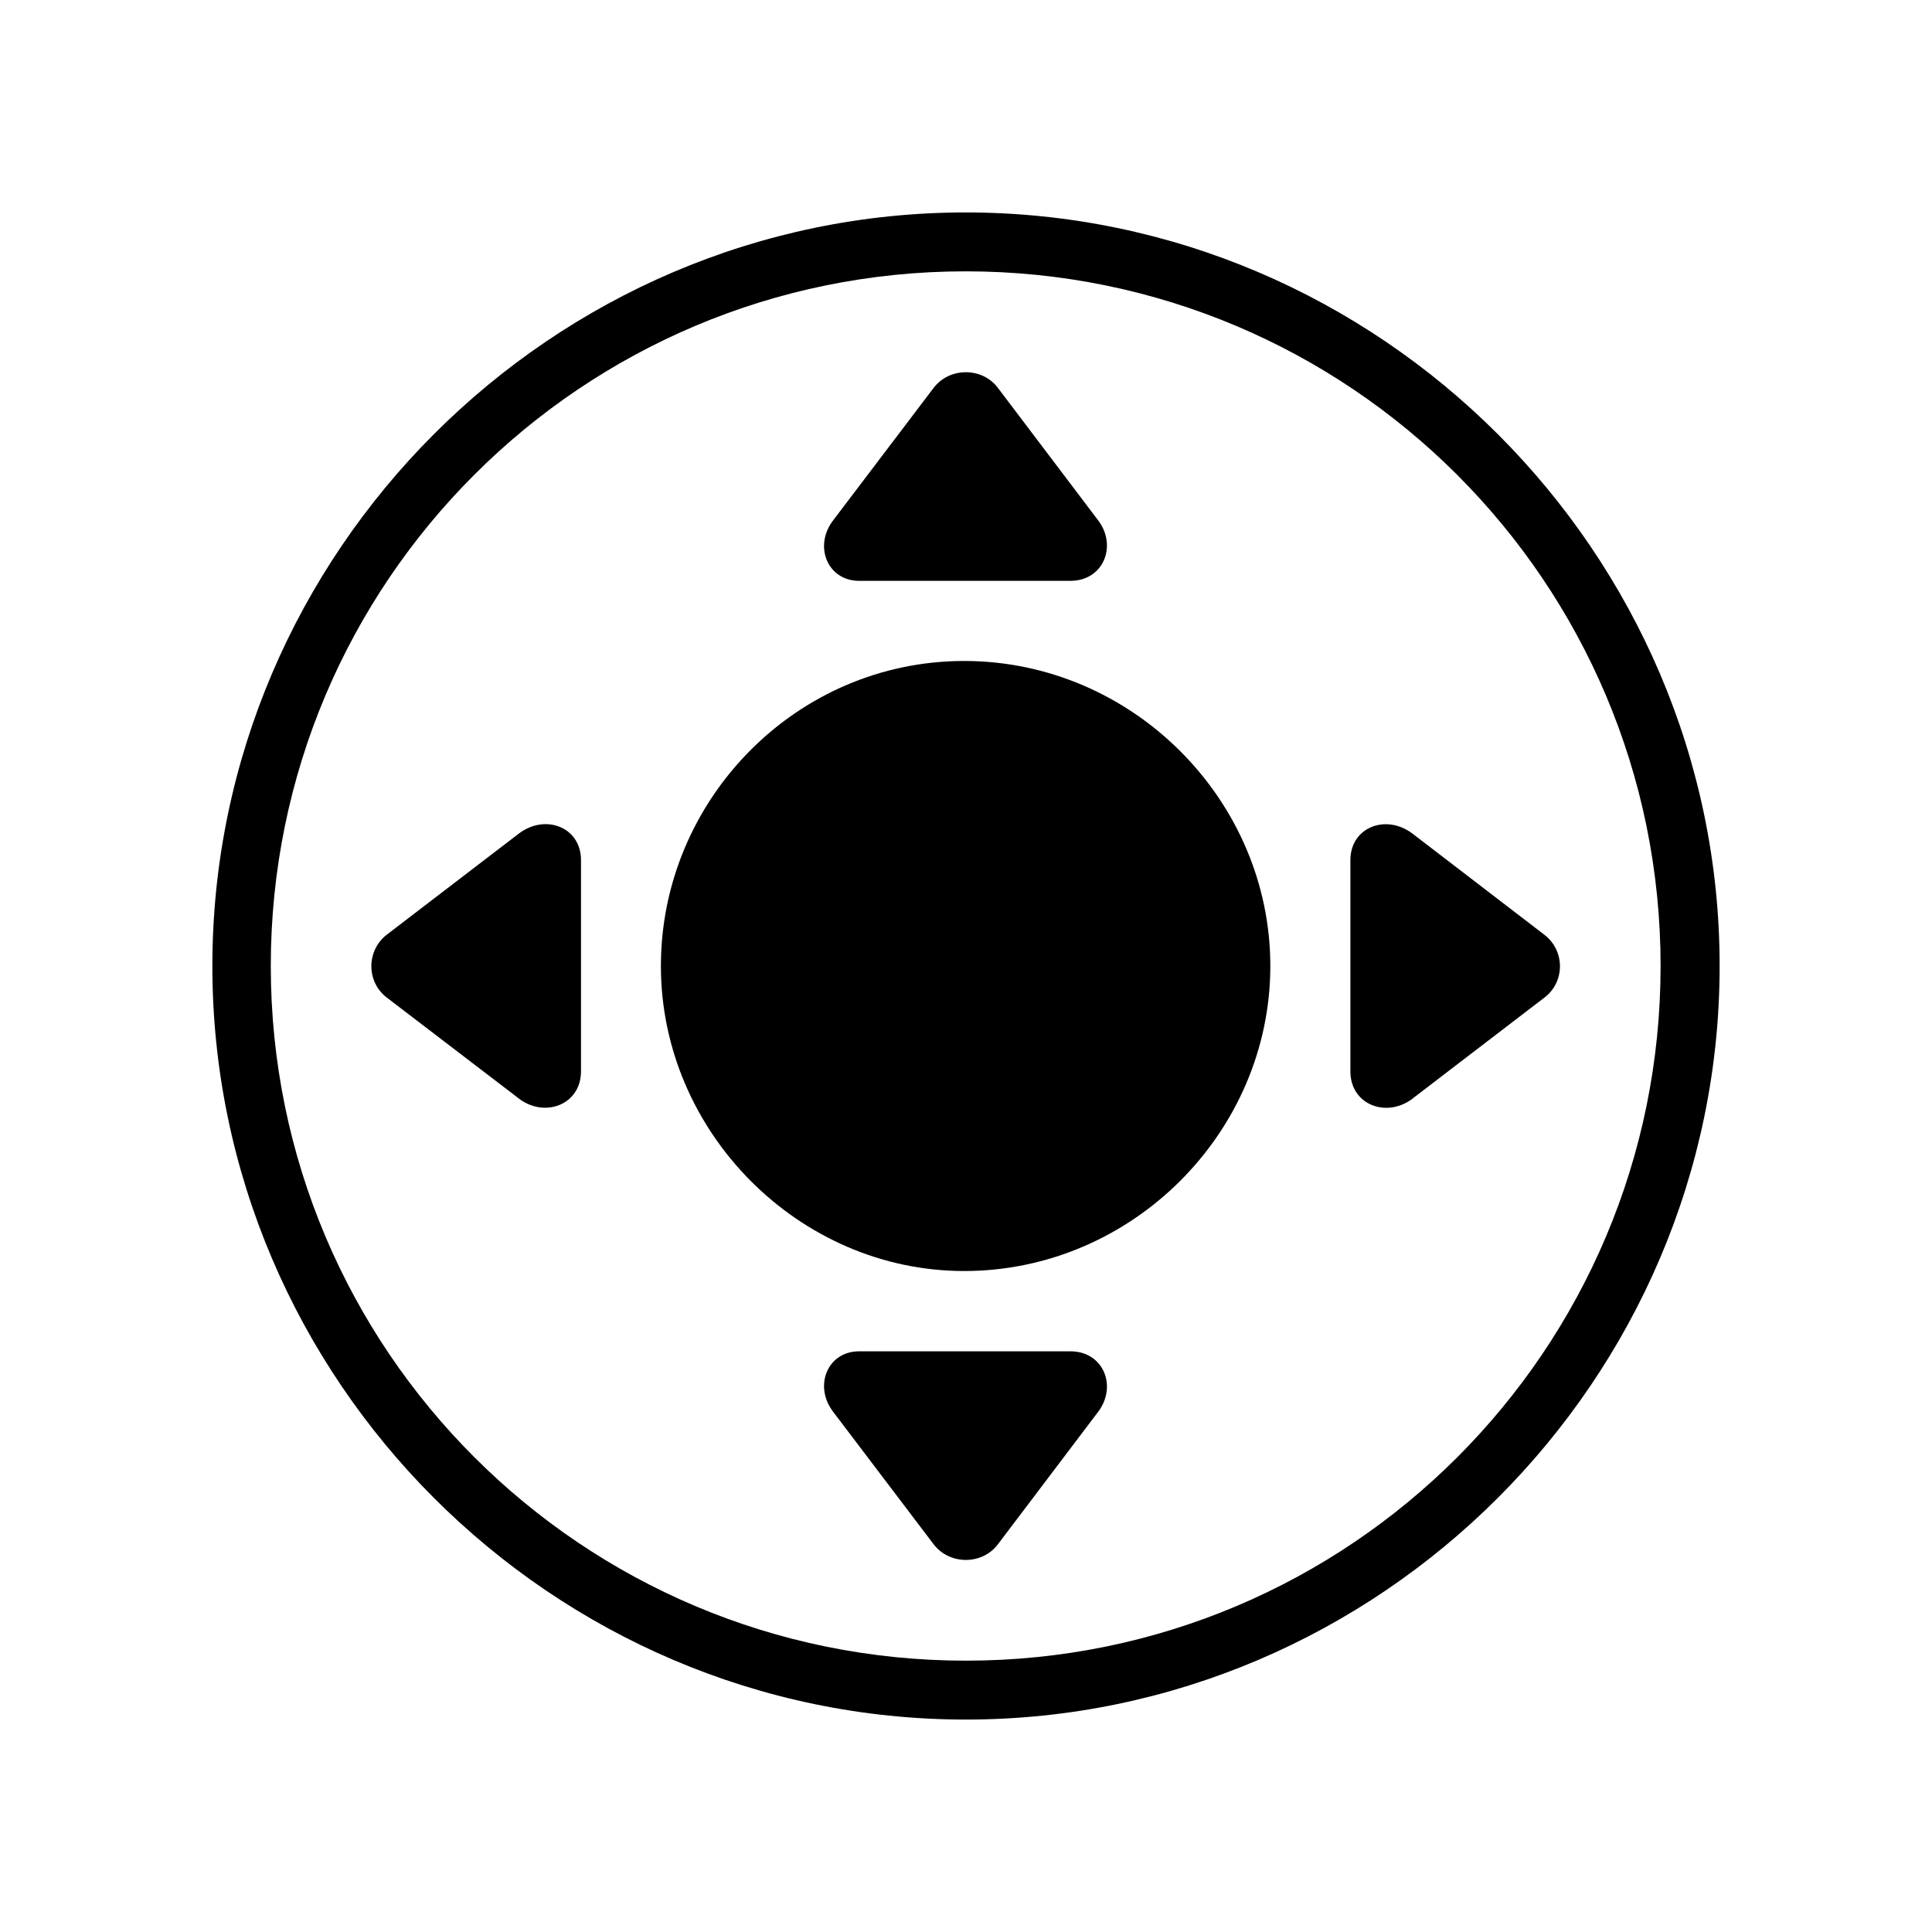 <?xml version="1.0" encoding="UTF-8"?>
<svg id="Layer_1" data-name="Layer 1" xmlns="http://www.w3.org/2000/svg" viewBox="0 0 250 250">
  <path d="M124.99,222.51c53.51,0,97.53-43.99,97.53-97.51S178.48,27.49,124.96,27.49,27.48,71.49,27.48,125s43.92,97.51,97.51,97.51ZM124.99,214.89c-49.66,0-89.95-40.21-89.95-89.89S75.31,35.11,124.96,35.11s89.92,40.21,89.92,89.89-40.21,89.89-89.89,89.89Z"/>
  <path d="M124.76,164.47c21.74,0,39.62-17.96,39.62-39.47s-17.88-39.47-39.62-39.47-39.24,17.96-39.24,39.47,17.88,39.47,39.24,39.47ZM142.06,67.28l-12.91-17.06c-2.03-2.74-6.3-2.74-8.36,0l-12.94,17.06c-2.61,3.32-.81,7.88,3.32,7.88h27.34c4.31,0,6.11-4.59,3.55-7.88ZM182.75,142.18l17.03-13.04c2.77-2.03,2.77-6.17,0-8.23l-17.03-13.06c-3.45-2.58-8.01-.78-8.01,3.45v27.34c0,4.28,4.61,6.08,8.01,3.55ZM142.06,182.74c2.56-3.3.76-7.88-3.55-7.88h-27.34c-4.13,0-5.93,4.54-3.32,7.88l12.94,17.06c2.06,2.74,6.33,2.74,8.36,0l12.91-17.06ZM67.17,142.18c3.4,2.53,8.01.73,8.01-3.55v-27.34c0-4.23-4.56-6.03-8.01-3.45l-17.06,13.06c-2.74,2.06-2.74,6.2,0,8.23l17.06,13.04Z"/>
</svg>